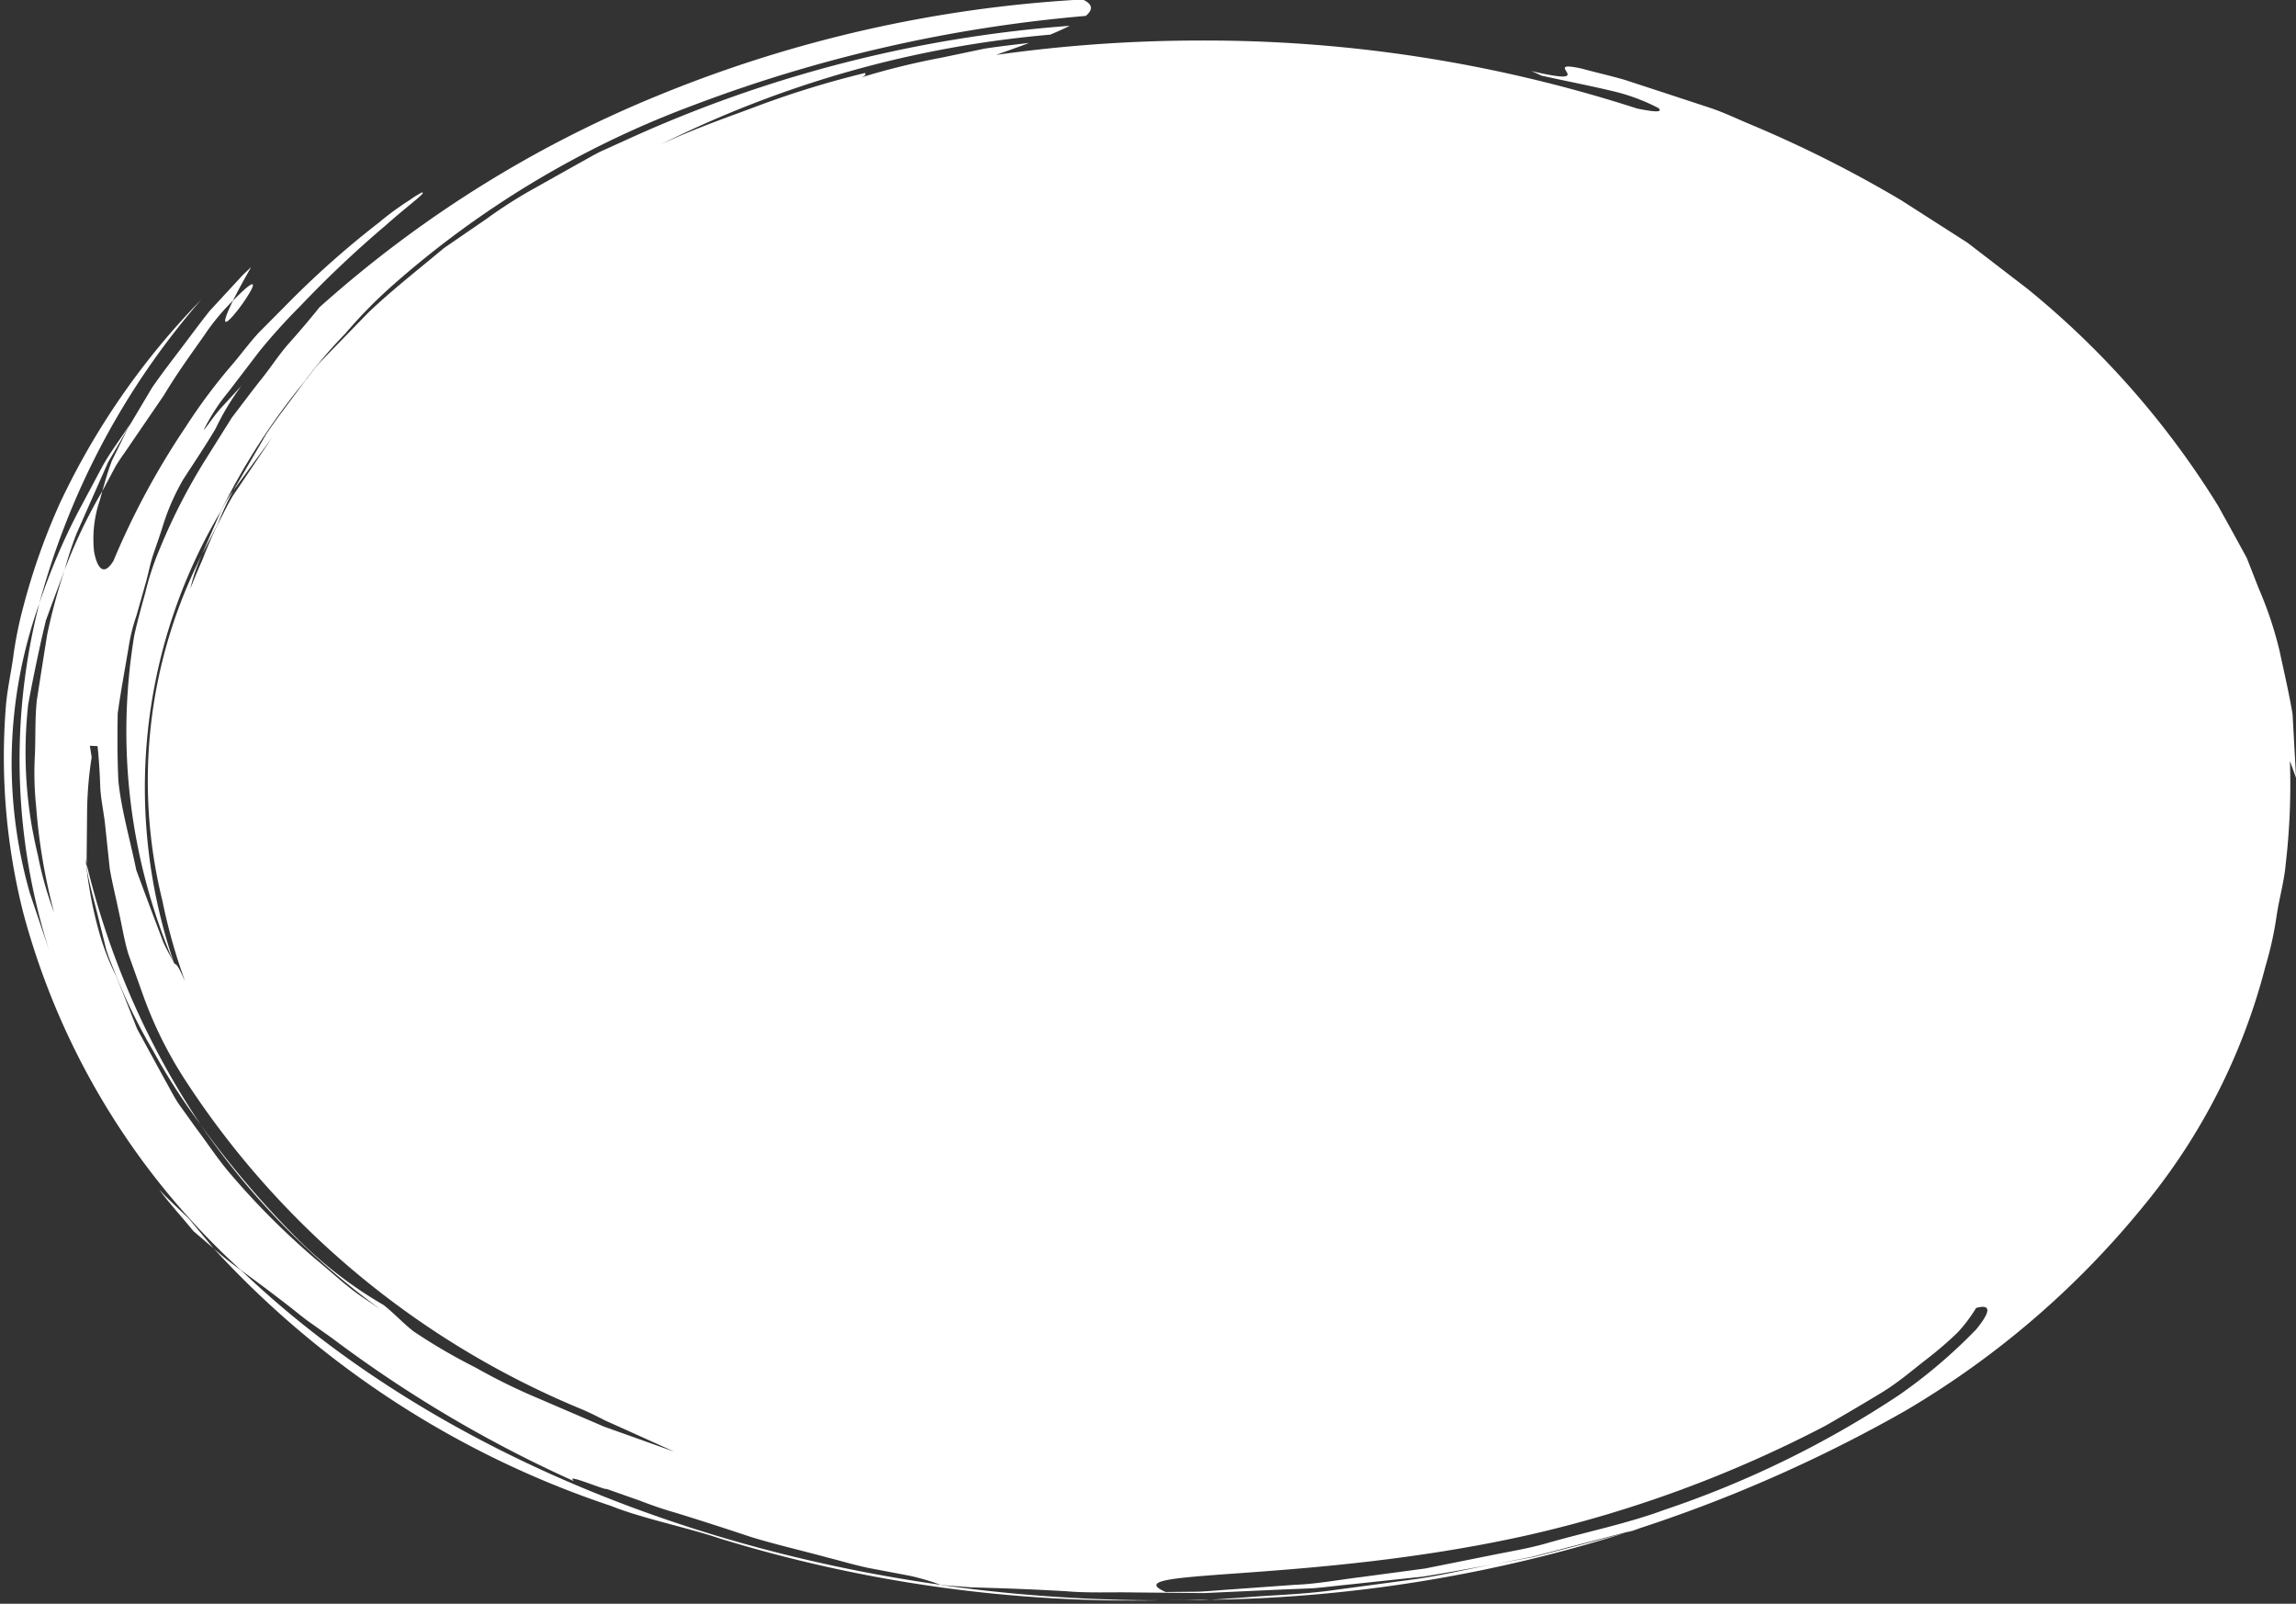 <?xml version="1.0" encoding="UTF-8" standalone="no"?><svg xmlns="http://www.w3.org/2000/svg" xmlns:xlink="http://www.w3.org/1999/xlink" data-name="Layer 1" fill="#000000" height="61.1" preserveAspectRatio="xMidYMid meet" version="1" viewBox="5.8 17.6 87.5 61.1" width="87.5" zoomAndPan="magnify"><rect x="5.8" y="17.6" width="87.5" height="61.1" fill="#333333" stroke="none"/><g id="change1_1"><path d="M9.7,36.313l.5-.938c.182-.308.406-.6.607-.906l1.232-1.8c.577-.956,1.132-1.7,1.55-2.3a8.436,8.436,0,0,1,1.09-1.315c.155-.314.374-.725.694-1.281l-.316.3-1.268,1.374c-.381.478-.739.969-1.108,1.454s-.742.97-1.085,1.467l-.914,1.535c-.211.428-.418.846-.616,1.246C9.91,35.561,9.8,35.955,9.7,36.313Z" fill="#ffffff"/></g><g id="change1_2"><path d="M14.678,29.056c-1.307,2.659,2.242-2.3,0,0Z" fill="#ffffff"/></g><g id="change1_3"><path d="M51.611,78.564l.309-.021q-.96.027-1.926.026Z" fill="#ffffff"/></g><g id="change1_4"><path d="M14.982,65.989c.591.432,1.171.863,1.734,1.3.285.216.549.443.839.654l.883.625a48.269,48.269,0,0,0,9.245,5.466c-.43-.352,1.183.352,1.234.292l1.292.456c.429.166.874.321,1.344.453q1.387.428,2.818.906c.963.3,1.988.531,3,.808.509.128,1.011.281,1.533.389l1.583.3a8.971,8.971,0,0,1,1.181.349l1.134.088,1.185.036q1.2.041,2.457.113c.833.074,1.7.028,2.575.046l2.672.024,2.746-.126,1.4-.057c.464-.039.928-.1,1.394-.145l2.808-.3c.925-.147,1.844-.323,2.763-.485l1.394-.271,1.364-.357,2.758-.72c-.878.262-1.792.489-2.706.732l-1.38.356-1.43.26c-1.061.192-2.1.454-3.164.595l-3.193.429c-1.063.14-2.141.165-3.213.254l-1.3.09A55.2,55.2,0,0,0,78.4,71.355a33.723,33.723,0,0,0,9.083-7.8,23.57,23.57,0,0,0,4.656-9.15,13.175,13.175,0,0,0,.426-1.943c.1-.651.288-1.3.343-1.948a26.116,26.116,0,0,0,.16-3.921q.12.328.235.644c-.045-.817-.09-1.626-.134-2.433-.135-.8-.323-1.6-.494-2.4a14.276,14.276,0,0,0-.788-2.366q-.231-.59-.464-1.184-.315-.576-.634-1.158l-.468-.842A32.977,32.977,0,0,0,83.062,28.6l-2.279-1.751-2.522-1.615a46.272,46.272,0,0,0-5.735-2.887c-.514-.213-1.007-.454-1.545-.635l-1.62-.532-1.619-.53c-.549-.16-1.117-.288-1.671-.438-1.694-.37.858.745-1.915.094.139.057.273.117.386.175,1.056.232,2.069.428,2.868.627a7.46,7.46,0,0,1,1.59.608c.194.18-.167.15-.813.018a53.512,53.512,0,0,0-16.624-2.59h0a55.662,55.662,0,0,0-7.8.548c.431-.159.859-.3,1.256-.458-.567.071-1.142.132-1.706.221l-1.652.346a27.862,27.862,0,0,0-3.061.755c.236-.089.182-.137.166-.176A35.866,35.866,0,0,0,34.8,21.59c-1.213.459-2.468.877-3.836,1.522A41.1,41.1,0,0,1,45.82,18.921c.278-.115.529-.228.747-.338a49.456,49.456,0,0,0-16.912,4.352l-.957.433c-.31.153-.6.327-.9.49l-1.782,1a17.608,17.608,0,0,0-1.673,1.079l-1.621,1.112c-.972.813-1.98,1.6-2.871,2.446l-1.266,1.3-.627.649c-.2.221-.364.457-.547.684-.486.678-1.02,1.34-1.478,2.034q-.618,1.06-1.245,2.136l1.491-2.043-1.506,2.237c-.218.363-.388.737-.589,1.11-.217.444-.406.9-.582,1.354-.16.355-.308.714-.449,1.075a6.756,6.756,0,0,1,.448-1.312,19.031,19.031,0,0,0-1.511,13.2,21.407,21.407,0,0,0,.86,3.056c-.125-.255-.288-.67-.4-.652-.147-.294-.33-.584-.449-.884l-.34-.9c-.225-.6-.449-1.2-.667-1.79-.245-1.193-.582-2.351-.684-3.416-.039-.851-.04-1.707-.024-2.557.118-.843.275-1.679.413-2.5a6.82,6.82,0,0,1,.3-1.217q.171-.6.337-1.191c.116-.392.183-.79.313-1.17s.264-.753.377-1.127a8.644,8.644,0,0,1,.761-1.713c.416-.642.877-1.327,1.231-1.931A9.853,9.853,0,0,1,15,32.3l-.749.813c-.249.271-.44.566-.664.849-.045.045.02-.081.165-.336a7.009,7.009,0,0,1,.739-1.079l1.189-1.556a22.678,22.678,0,0,1,1.563-1.73A41.273,41.273,0,0,1,20.5,26.185c.91-.809,1.577-1.264,1.377-1.253a3.737,3.737,0,0,0-.454.283,10.907,10.907,0,0,0-1.168.853,34.927,34.927,0,0,0-3.578,3.183l-1.026,1.033c-.331.363-.625.757-.947,1.144a21.151,21.151,0,0,0-1.828,2.439,29.484,29.484,0,0,0-2.752,5.1c-.375.617-.624.273-.74-.359a4.562,4.562,0,0,1,.226-1.967l.09-.331a19.415,19.415,0,0,0-1.435,3,22.017,22.017,0,0,0-.667,2.467q-.2,1.248-.394,2.5c-.072.672-.047,1.35-.071,2.026a12.354,12.354,0,0,0,.045,2.026,22.118,22.118,0,0,0,.682,4.034,13.686,13.686,0,0,1-.609-2.144c-.082-.342-.156-.7-.225-1.064a16.648,16.648,0,0,1-.15-4.727c.153-.83.328-1.68.52-2.541l.152-.647.234-.641.483-1.29a12.879,12.879,0,0,1,.456-1.389l.6-1.358.6-1.356.765-1.307.069-.136c-.352.546-.766,1.076-1.072,1.641l-.906,1.7A23.666,23.666,0,0,0,7.3,40.588a23.922,23.922,0,0,0,.367,13.2c-.242-.718-.484-1.432-.727-2.153A18.04,18.04,0,0,1,7.3,40.588a29.11,29.11,0,0,1,6.168-11.571,28.348,28.348,0,0,0-5.377,7.736,24.878,24.878,0,0,0-1.4,3.953,15.019,15.019,0,0,0-.395,1.985c-.1.662-.244,1.316-.284,1.973a24.21,24.21,0,0,0,.676,7.718A28.278,28.278,0,0,0,14.982,65.989Zm66.131,2.258a19.874,19.874,0,0,1-2.937,2.5,38.1,38.1,0,0,1-8.962,4.381c-1.345.5-2.868.815-4.371,1.239-.747.225-1.549.348-2.341.512l-2.4.48-2.467.33c-.826.1-1.645.258-2.479.289l-2.482.179c-.412.027-.822.069-1.231.084l-1.222.012c-2.083-.919,5.457-.308,13.762-2.156A46.952,46.952,0,0,0,75.36,71.923c.763-.438,1.482-.861,2.144-1.264s1.179-.86,1.677-1.243.917-.748,1.249-1.077a5.87,5.87,0,0,0,.68-.908C81.717,67.265,81.642,67.6,81.113,68.247ZM9.1,50.515c.006-.644.012-1.28.019-1.946a14.165,14.165,0,0,1,.174-2.118l-.068-.438.293.012c.051.491.084.993.1,1.5s.143,1.03.194,1.557l.169,1.6c.088.538.231,1.078.34,1.624.126.543.208,1.1.371,1.64l.578,1.617a15.518,15.518,0,0,0,1.532,3.1A33.057,33.057,0,0,0,28.059,71.327c.248.111.518.244.8.39l.911.409,1.725.78-2.681-.956-2.486-1.069A22.363,22.363,0,0,1,23.921,69.7a21.822,21.822,0,0,1-2.364-1.379c-.4-.315-.735-.682-1.135-1A15.976,15.976,0,0,1,17.141,64.8a35.99,35.99,0,0,1-3.7-4.355,28.9,28.9,0,0,0,6.842,7.025l-.626-.419c-.648-.432-1.177-.948-1.777-1.436a28.917,28.917,0,0,1-3.244-3.228c-.5-.572-.9-1.19-1.352-1.792l-.657-.913c-.21-.308-.364-.634-.548-.951L11.026,56.8l-.784-1.982a9.462,9.462,0,0,1-.568-1.381A15.205,15.205,0,0,1,9.1,50.68l-.044-.389Z" fill="#ffffff"/></g><g id="change1_5"><path d="M14.223,37.063a25.459,25.459,0,0,1,3.187-4.935,17.755,17.755,0,0,1,1.546-1.815,18.477,18.477,0,0,1,1.7-1.748A36.48,36.48,0,0,1,32.2,21.618a55.479,55.479,0,0,1,14.98-3.412c.272-.23.285-.444-.124-.626a49.837,49.837,0,0,0-16.265,3.694,44.541,44.541,0,0,0-12.816,8.033l-.135.167c-.308.381-.651.783-1.023,1.2s-.679.9-1.054,1.369-.743.967-1.129,1.471l-1.005,1.6A22.491,22.491,0,0,0,11.9,38.48a10.568,10.568,0,0,0-.562,1.7c-.156.56-.306,1.106-.422,1.634a22.374,22.374,0,0,0,1.529,12.513A20.622,20.622,0,0,1,14.223,37.063Z" fill="#ffffff"/></g><g id="change1_6"><path d="M13.5,38.719l.583-1.117a11.745,11.745,0,0,1,.6-1.3,5.457,5.457,0,0,0-.464.765Q13.86,37.894,13.5,38.719Z" fill="#ffffff"/></g><g id="change1_7"><path d="M9.593,52.751l.261,1.043c.107.345.26.685.388,1.028a21.723,21.723,0,0,0,1.4,2.823,23.431,23.431,0,0,0,1.8,2.795A30.594,30.594,0,0,1,9.1,50.515l0,.165C9.221,51.369,9.431,52.057,9.593,52.751Z" fill="#ffffff"/></g><g id="change1_8"><path d="M11.862,62.911c.286.416.988,1.195,1.317,1.6l.762.652c-.308-.372-.621-.748-.932-1.122C12.629,63.664,12.205,63.3,11.862,62.911Z" fill="#ffffff"/></g><g id="change1_9"><path d="M41.665,77.982c-10.9-1.544-20.353-5.933-26.683-11.993a11,11,0,0,1-1.041-.828A35.982,35.982,0,0,0,29.1,74.978c1.111.453,2.973.842,4.108,1.229a53.574,53.574,0,0,0,16.783,2.362,60.258,60.258,0,0,1-8.1-.551Z" fill="#ffffff"/></g></svg>